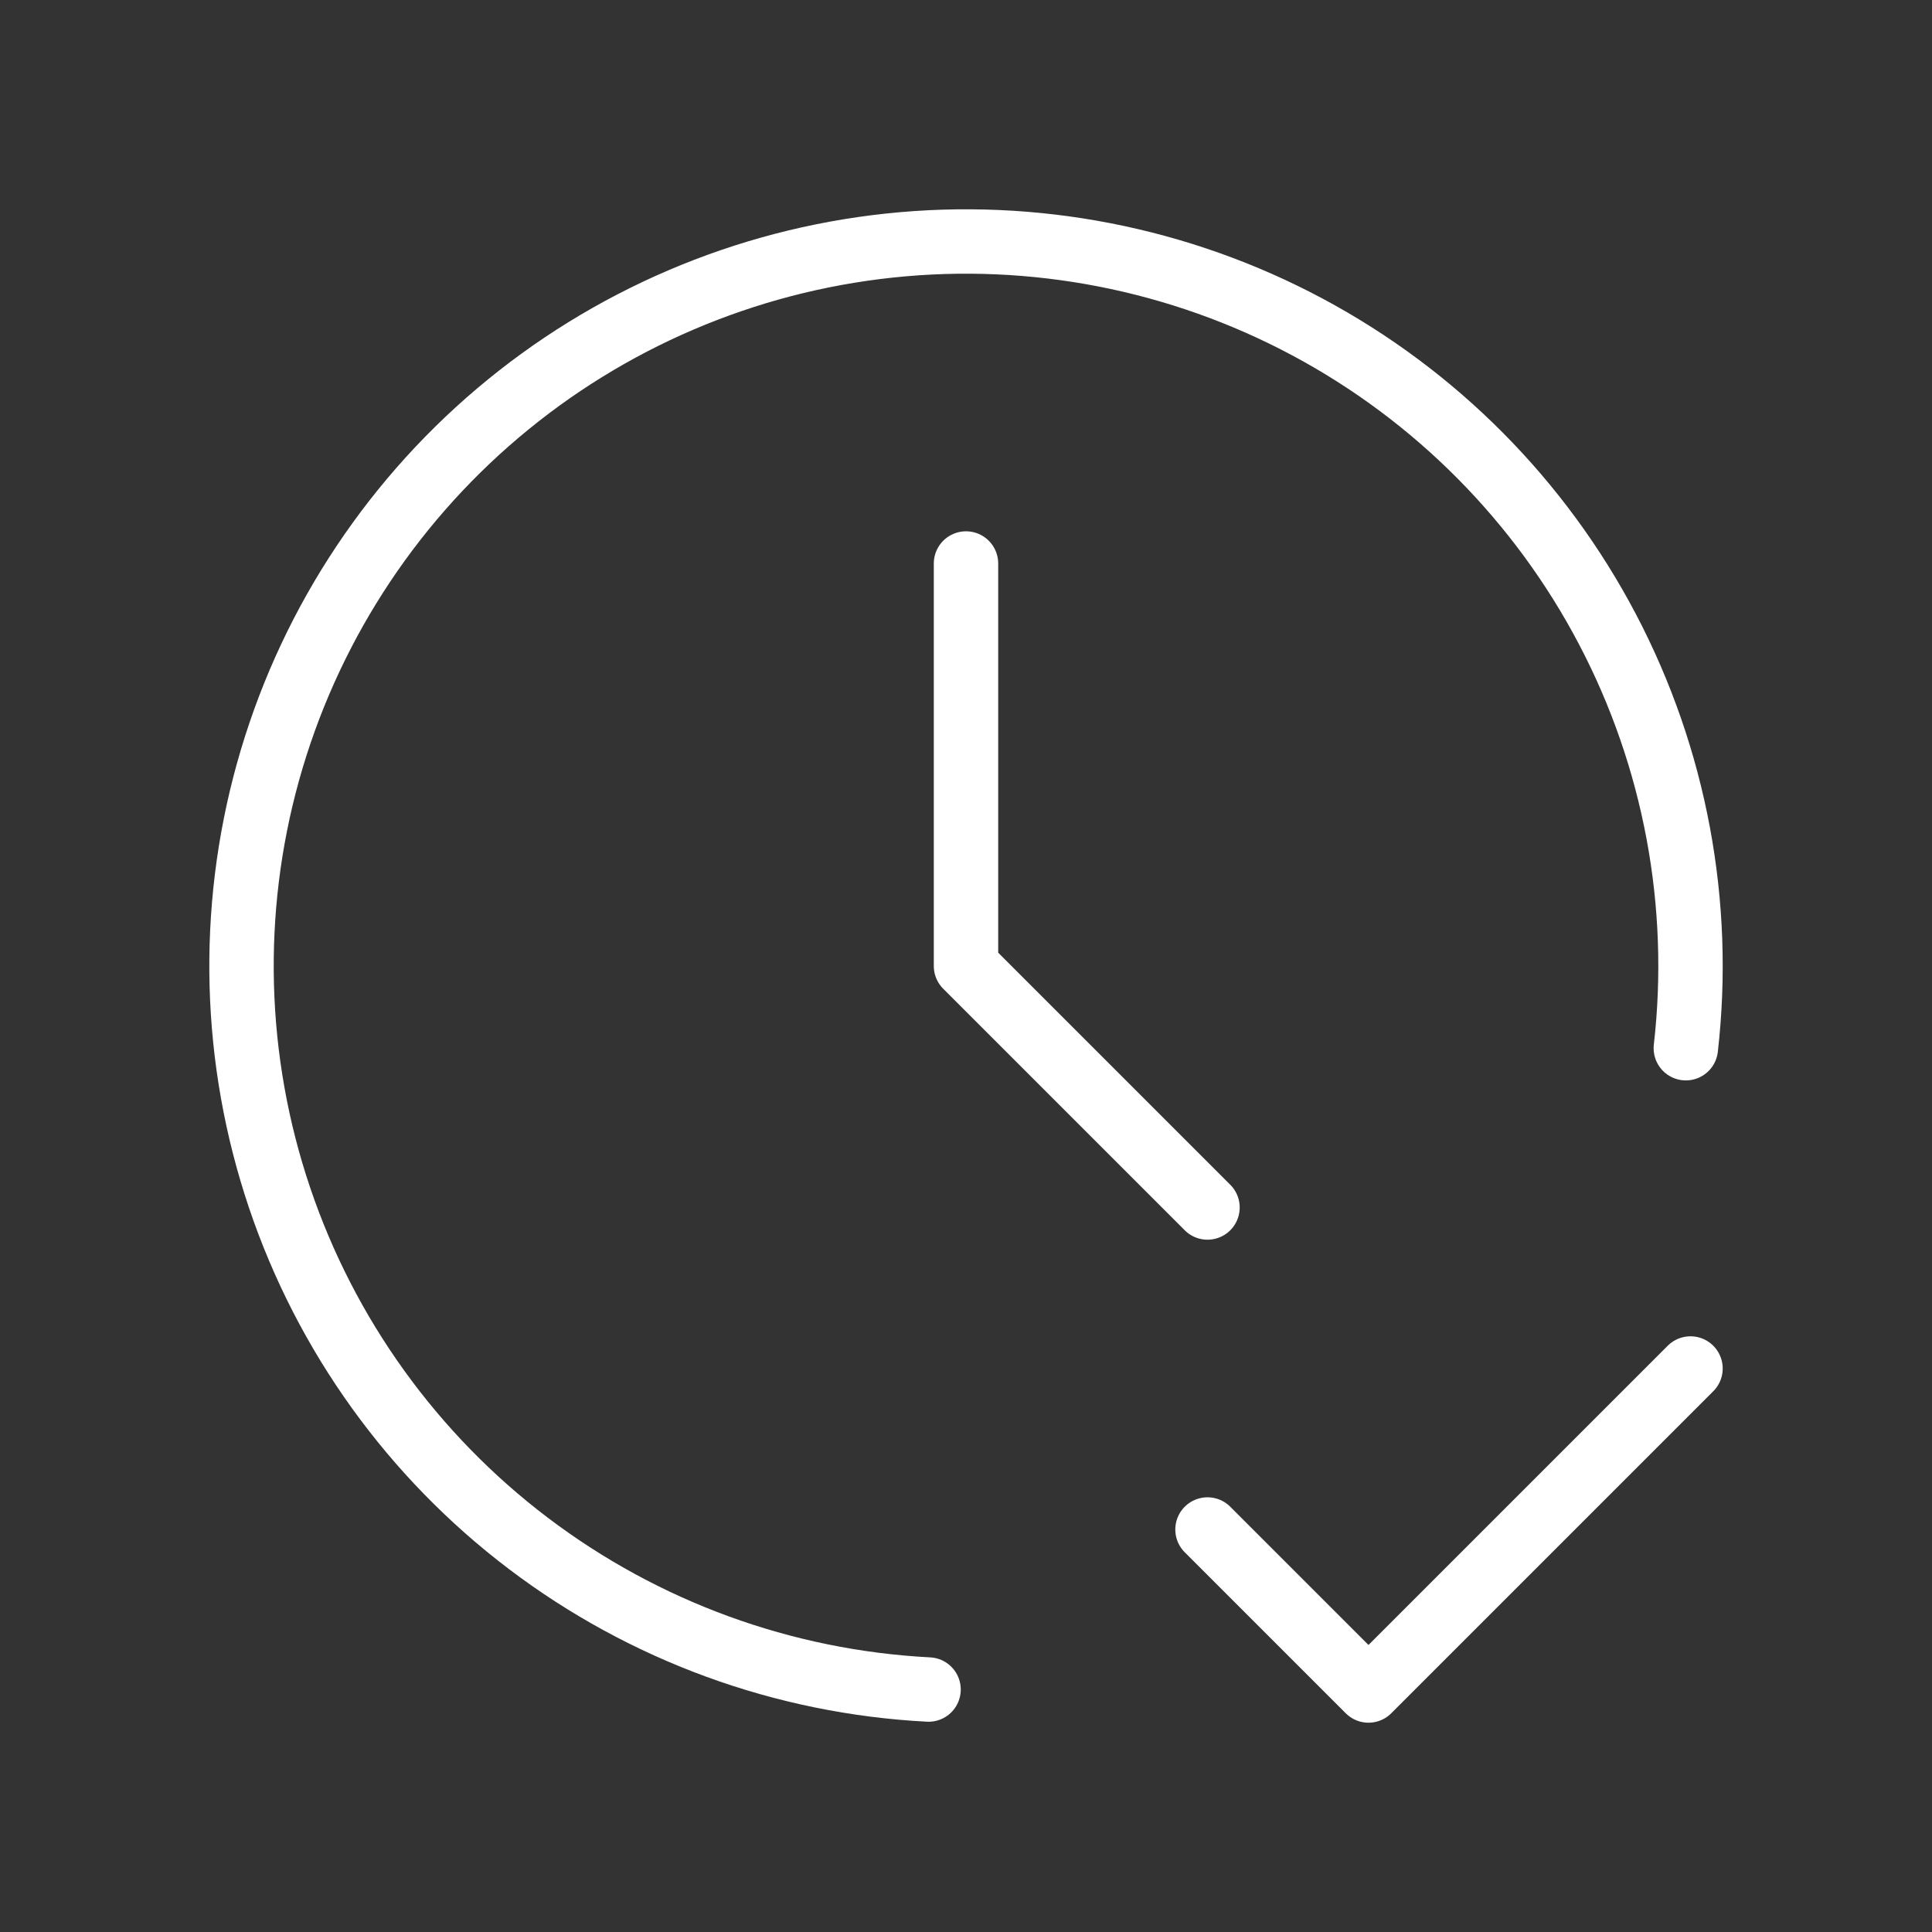 <svg xmlns="http://www.w3.org/2000/svg" fill="none" viewBox="0 0 60 60" height="60" width="60">
<rect x="0" y="0" width="60" height="60" fill="#333333" stroke="none"/>
<path stroke-linejoin="round" stroke-linecap="round" stroke-width="2" stroke="white" d="M52.355 32.553C52.867 28.072 52.02 23.541 49.925 19.548C47.83 15.555 44.584 12.283 40.607 10.157C36.63 8.031 32.106 7.149 27.622 7.626C23.138 8.103 18.9 9.916 15.459 12.83C12.018 15.745 9.532 19.626 8.323 23.971C7.115 28.315 7.24 32.922 8.682 37.195C10.124 41.468 12.816 45.209 16.41 47.932C20.005 50.656 24.334 52.237 28.837 52.47"></path>
<path stroke-linejoin="round" stroke-linecap="round" stroke-width="2" stroke="white" d="M30 17.5V30L37.5 37.5"></path>
<path stroke-linejoin="round" stroke-linecap="round" stroke-width="2" stroke="white" d="M37.5 47.5L42.5 52.5L52.5 42.5"></path>
</svg>
